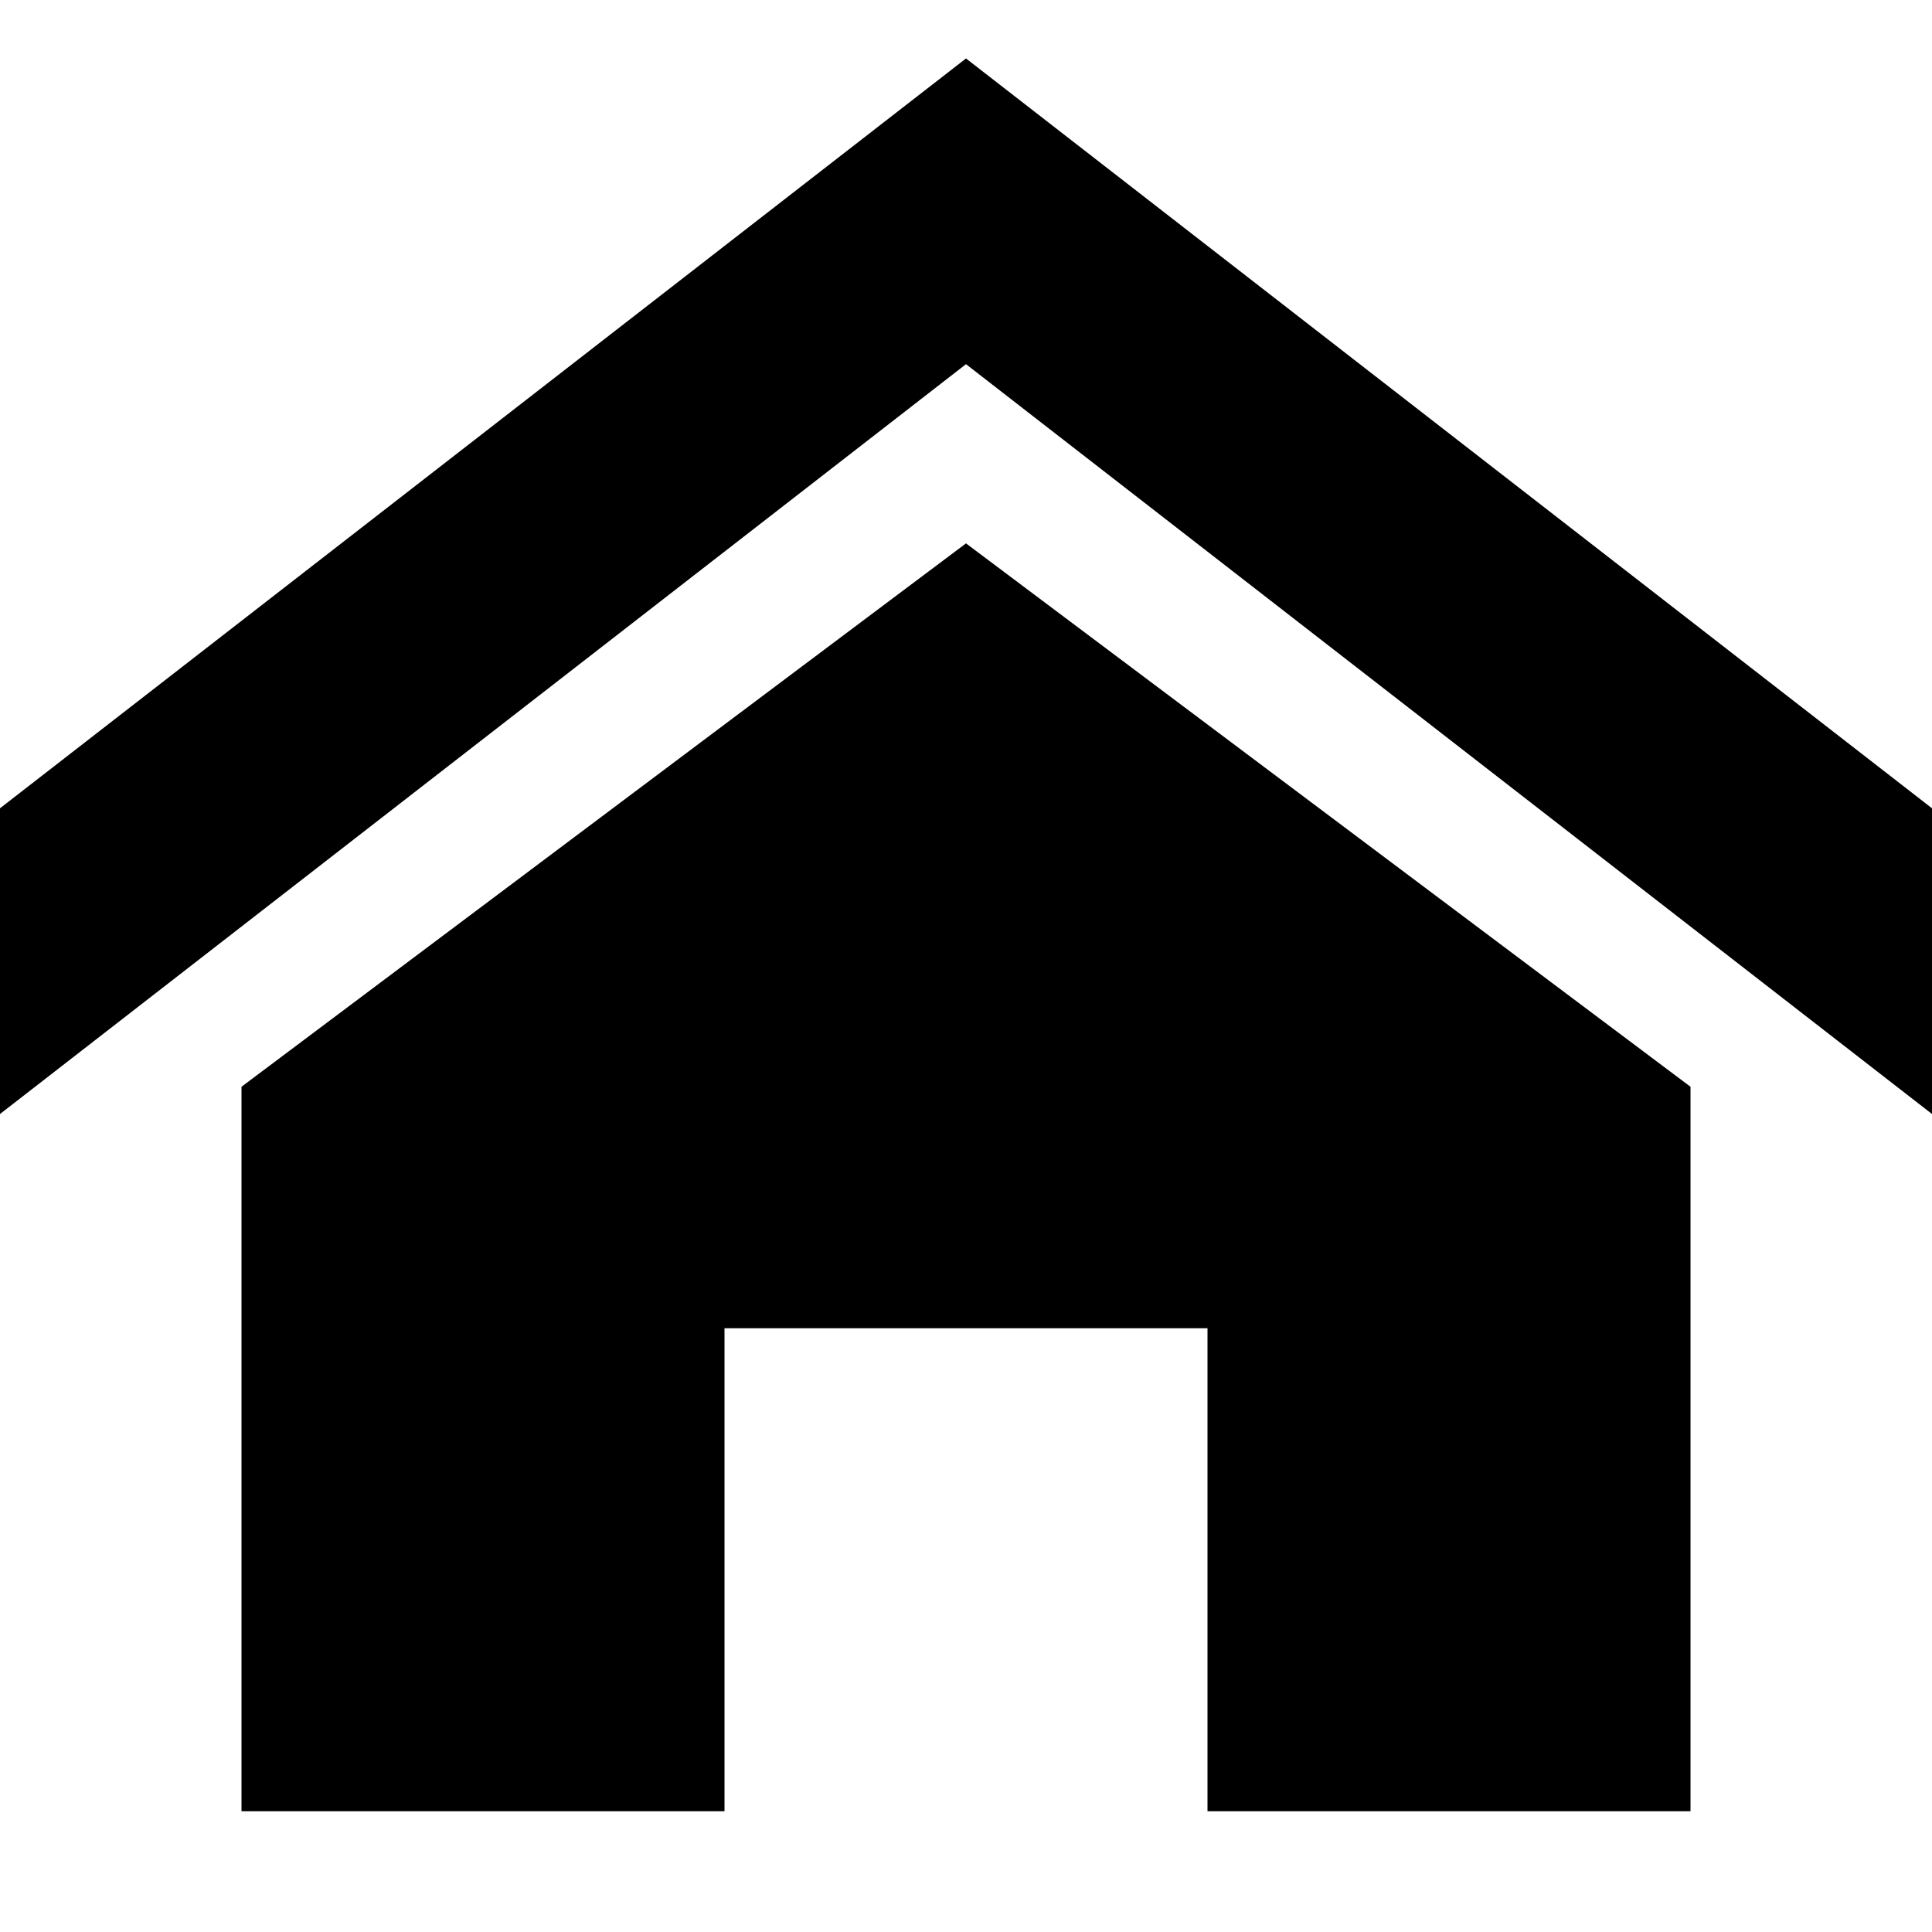 <svg xmlns="http://www.w3.org/2000/svg" viewBox="0 0 512 512"><path d="M512 295.222l-256-198.713-256 198.714v-81.019l256-198.713 256 198.714zm-64-7.222v192h-128v-128h-128v128h-128v-192l192-144z"/></svg>